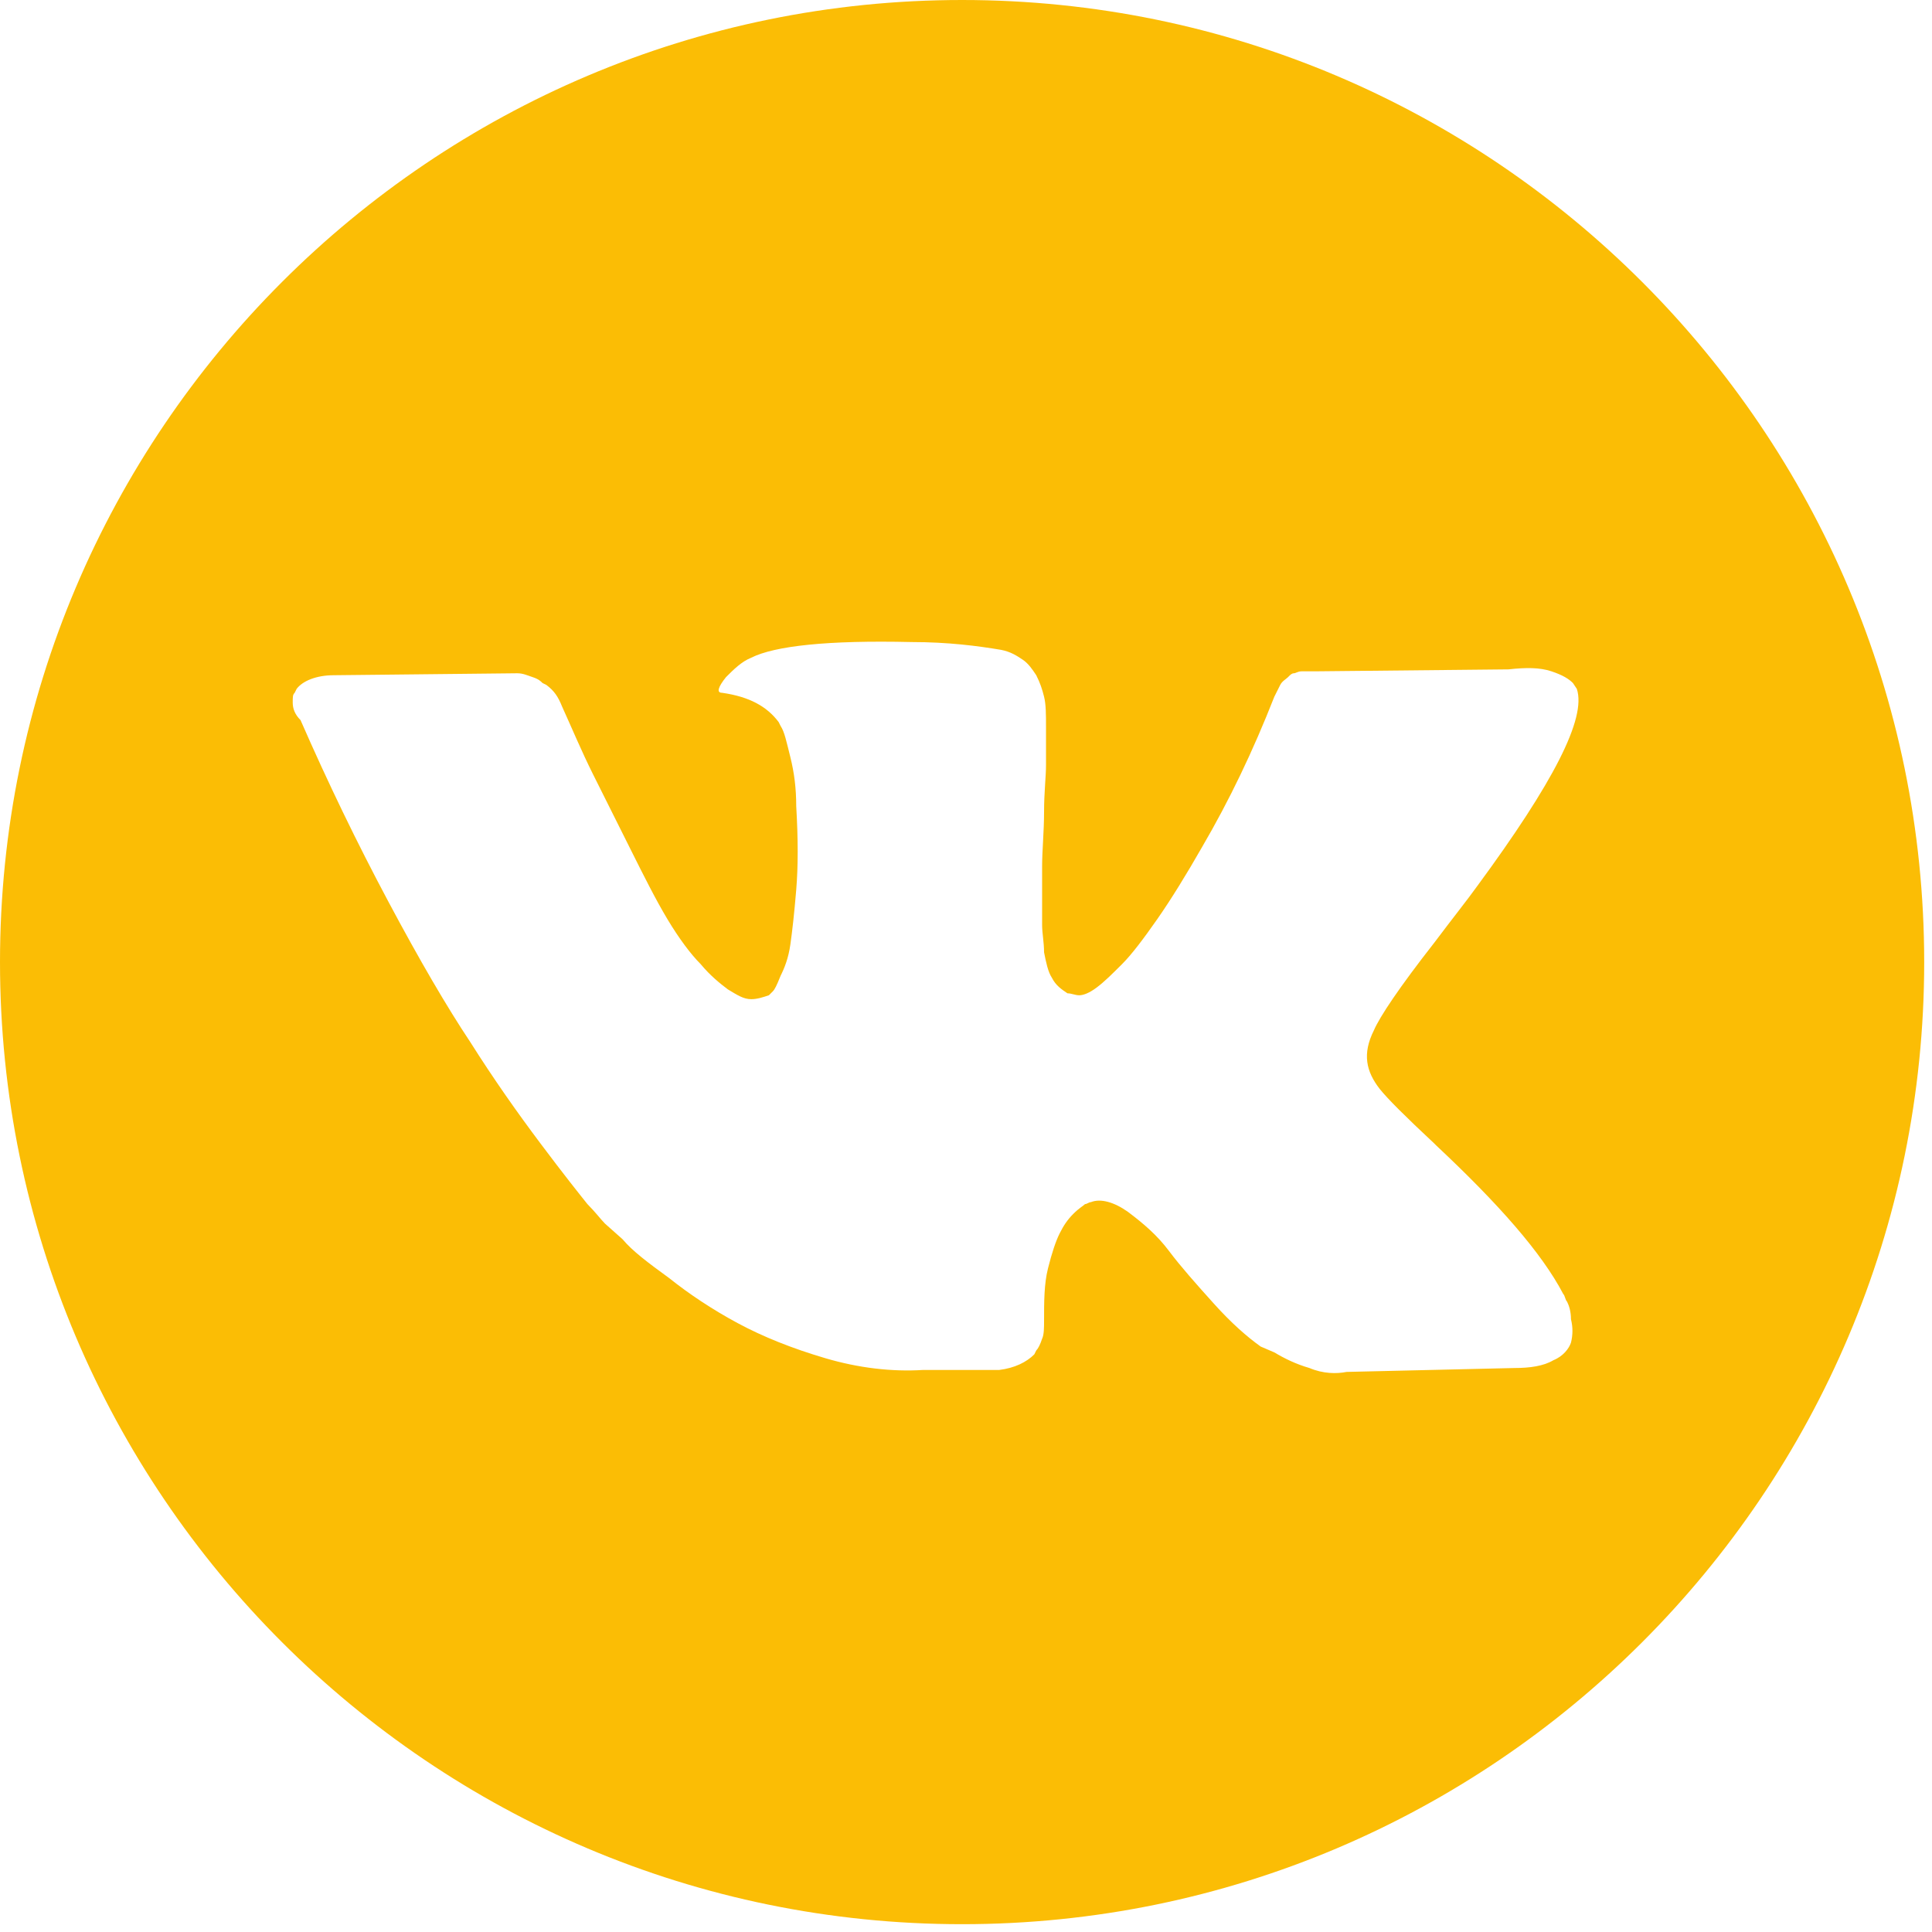 <?xml version="1.0" encoding="UTF-8"?> <svg xmlns="http://www.w3.org/2000/svg" width="99" height="99" viewBox="0 0 99 99" fill="none"> <g clip-path="url(#clip0_67_2)"> <path d="M49.3 0C22.1 0 0 22.1 0 49.3C0 76.5 22.1 98.6 49.3 98.6C76.5 98.6 98.6 76.5 98.6 49.3C98.6 22.1 76.5 0 49.3 0ZM70.7 55.8C71.1 56.3 72 57.2 73.5 58.6L73.6 58.7C76.8 61.7 79 64.2 80.1 66.3C80.2 66.4 80.2 66.6 80.3 66.7C80.4 66.9 80.5 67.2 80.5 67.6C80.6 68 80.6 68.4 80.5 68.8C80.4 69.1 80.1 69.5 79.6 69.7C79.1 70 78.4 70.1 77.6 70.1L69 70.3C68.5 70.4 67.8 70.4 67.1 70.1C66.4 69.9 65.8 69.6 65.3 69.3L64.6 69C63.9 68.5 63.1 67.8 62.2 66.8C61.3 65.8 60.5 64.9 59.9 64.1C59.3 63.3 58.6 62.7 57.8 62.1C57.1 61.6 56.4 61.4 55.9 61.6C55.8 61.6 55.7 61.7 55.6 61.7C55.5 61.8 55.3 61.9 55 62.2C54.7 62.5 54.5 62.8 54.3 63.2C54.1 63.6 53.9 64.2 53.7 65C53.5 65.8 53.5 66.7 53.5 67.7C53.5 68 53.5 68.4 53.4 68.6C53.3 68.9 53.2 69.1 53.1 69.2L53 69.4C52.6 69.8 52 70.1 51.2 70.2H47.3C45.7 70.3 44 70.1 42.3 69.6C40.6 69.1 39.1 68.5 37.8 67.8C36.5 67.1 35.3 66.3 34.3 65.5C33.2 64.7 32.4 64.1 31.9 63.5L31 62.7C30.8 62.5 30.5 62.1 30.1 61.7C29.7 61.2 28.9 60.2 27.7 58.6C26.5 57 25.3 55.3 24.1 53.4C22.9 51.6 21.5 49.2 19.9 46.2C18.3 43.2 16.8 40.1 15.4 36.9C15.1 36.6 15 36.3 15 36C15 35.7 15 35.6 15.1 35.5L15.2 35.3C15.5 34.9 16.2 34.6 17.1 34.6L26.5 34.5C26.8 34.5 27 34.6 27.3 34.7C27.6 34.8 27.7 34.9 27.8 35L28 35.1C28.4 35.4 28.6 35.7 28.8 36.2C29.3 37.3 29.8 38.5 30.4 39.7C31 40.9 31.5 41.9 31.8 42.5L32.3 43.5C33 44.9 33.6 46.1 34.2 47.1C34.8 48.1 35.4 48.9 35.9 49.4C36.4 50 36.9 50.4 37.3 50.7C37.8 51 38.1 51.2 38.5 51.2C38.8 51.2 39.1 51.1 39.4 51C39.4 51 39.5 50.9 39.6 50.8C39.7 50.7 39.8 50.5 40 50C40.2 49.6 40.4 49.1 40.5 48.4C40.6 47.7 40.7 46.8 40.8 45.6C40.9 44.4 40.9 43 40.8 41.3C40.8 40.4 40.7 39.6 40.5 38.8C40.3 38 40.2 37.5 40 37.2L39.9 37C39.3 36.2 38.4 35.7 37 35.5C36.7 35.5 36.8 35.2 37.2 34.7C37.6 34.3 38 33.9 38.5 33.7C39.7 33.1 42.4 32.8 46.7 32.9C48.6 32.9 50.1 33.1 51.3 33.3C51.8 33.4 52.1 33.6 52.4 33.8C52.7 34 52.9 34.3 53.1 34.6C53.3 35 53.4 35.3 53.5 35.7C53.6 36.1 53.6 36.6 53.6 37.3C53.6 38 53.6 38.6 53.6 39.2C53.6 39.8 53.5 40.6 53.5 41.6C53.5 42.6 53.4 43.6 53.4 44.4C53.4 44.7 53.4 45.1 53.4 45.8C53.4 46.5 53.4 47.1 53.4 47.4C53.4 47.8 53.5 48.3 53.5 48.8C53.6 49.3 53.7 49.8 53.9 50.1C54.1 50.5 54.4 50.7 54.7 50.9C54.9 50.9 55.1 51 55.3 51C55.5 51 55.8 50.9 56.2 50.6C56.6 50.3 57 49.9 57.5 49.4C58 48.9 58.6 48.1 59.3 47.1C60 46.1 60.8 44.8 61.6 43.4C63 41 64.2 38.5 65.3 35.7C65.4 35.5 65.5 35.3 65.6 35.1C65.7 34.9 65.9 34.8 66 34.7L66.1 34.6C66.1 34.6 66.2 34.5 66.3 34.5C66.4 34.5 66.5 34.4 66.7 34.4C66.9 34.4 67.2 34.4 67.4 34.4L77.3 34.3C78.2 34.2 78.9 34.2 79.5 34.4C80.1 34.6 80.4 34.8 80.6 35L80.8 35.3C81.3 36.8 79.6 40.1 75.7 45.4C75.2 46.1 74.4 47.1 73.5 48.3C71.7 50.6 70.7 52.1 70.4 52.8C69.8 54 70 54.9 70.7 55.8Z" fill="#FBBD05"></path> </g> <defs> <clipPath id="clip0_67_2"> <rect width="98.6" height="98.6" fill="white"></rect> </clipPath> </defs> </svg> 